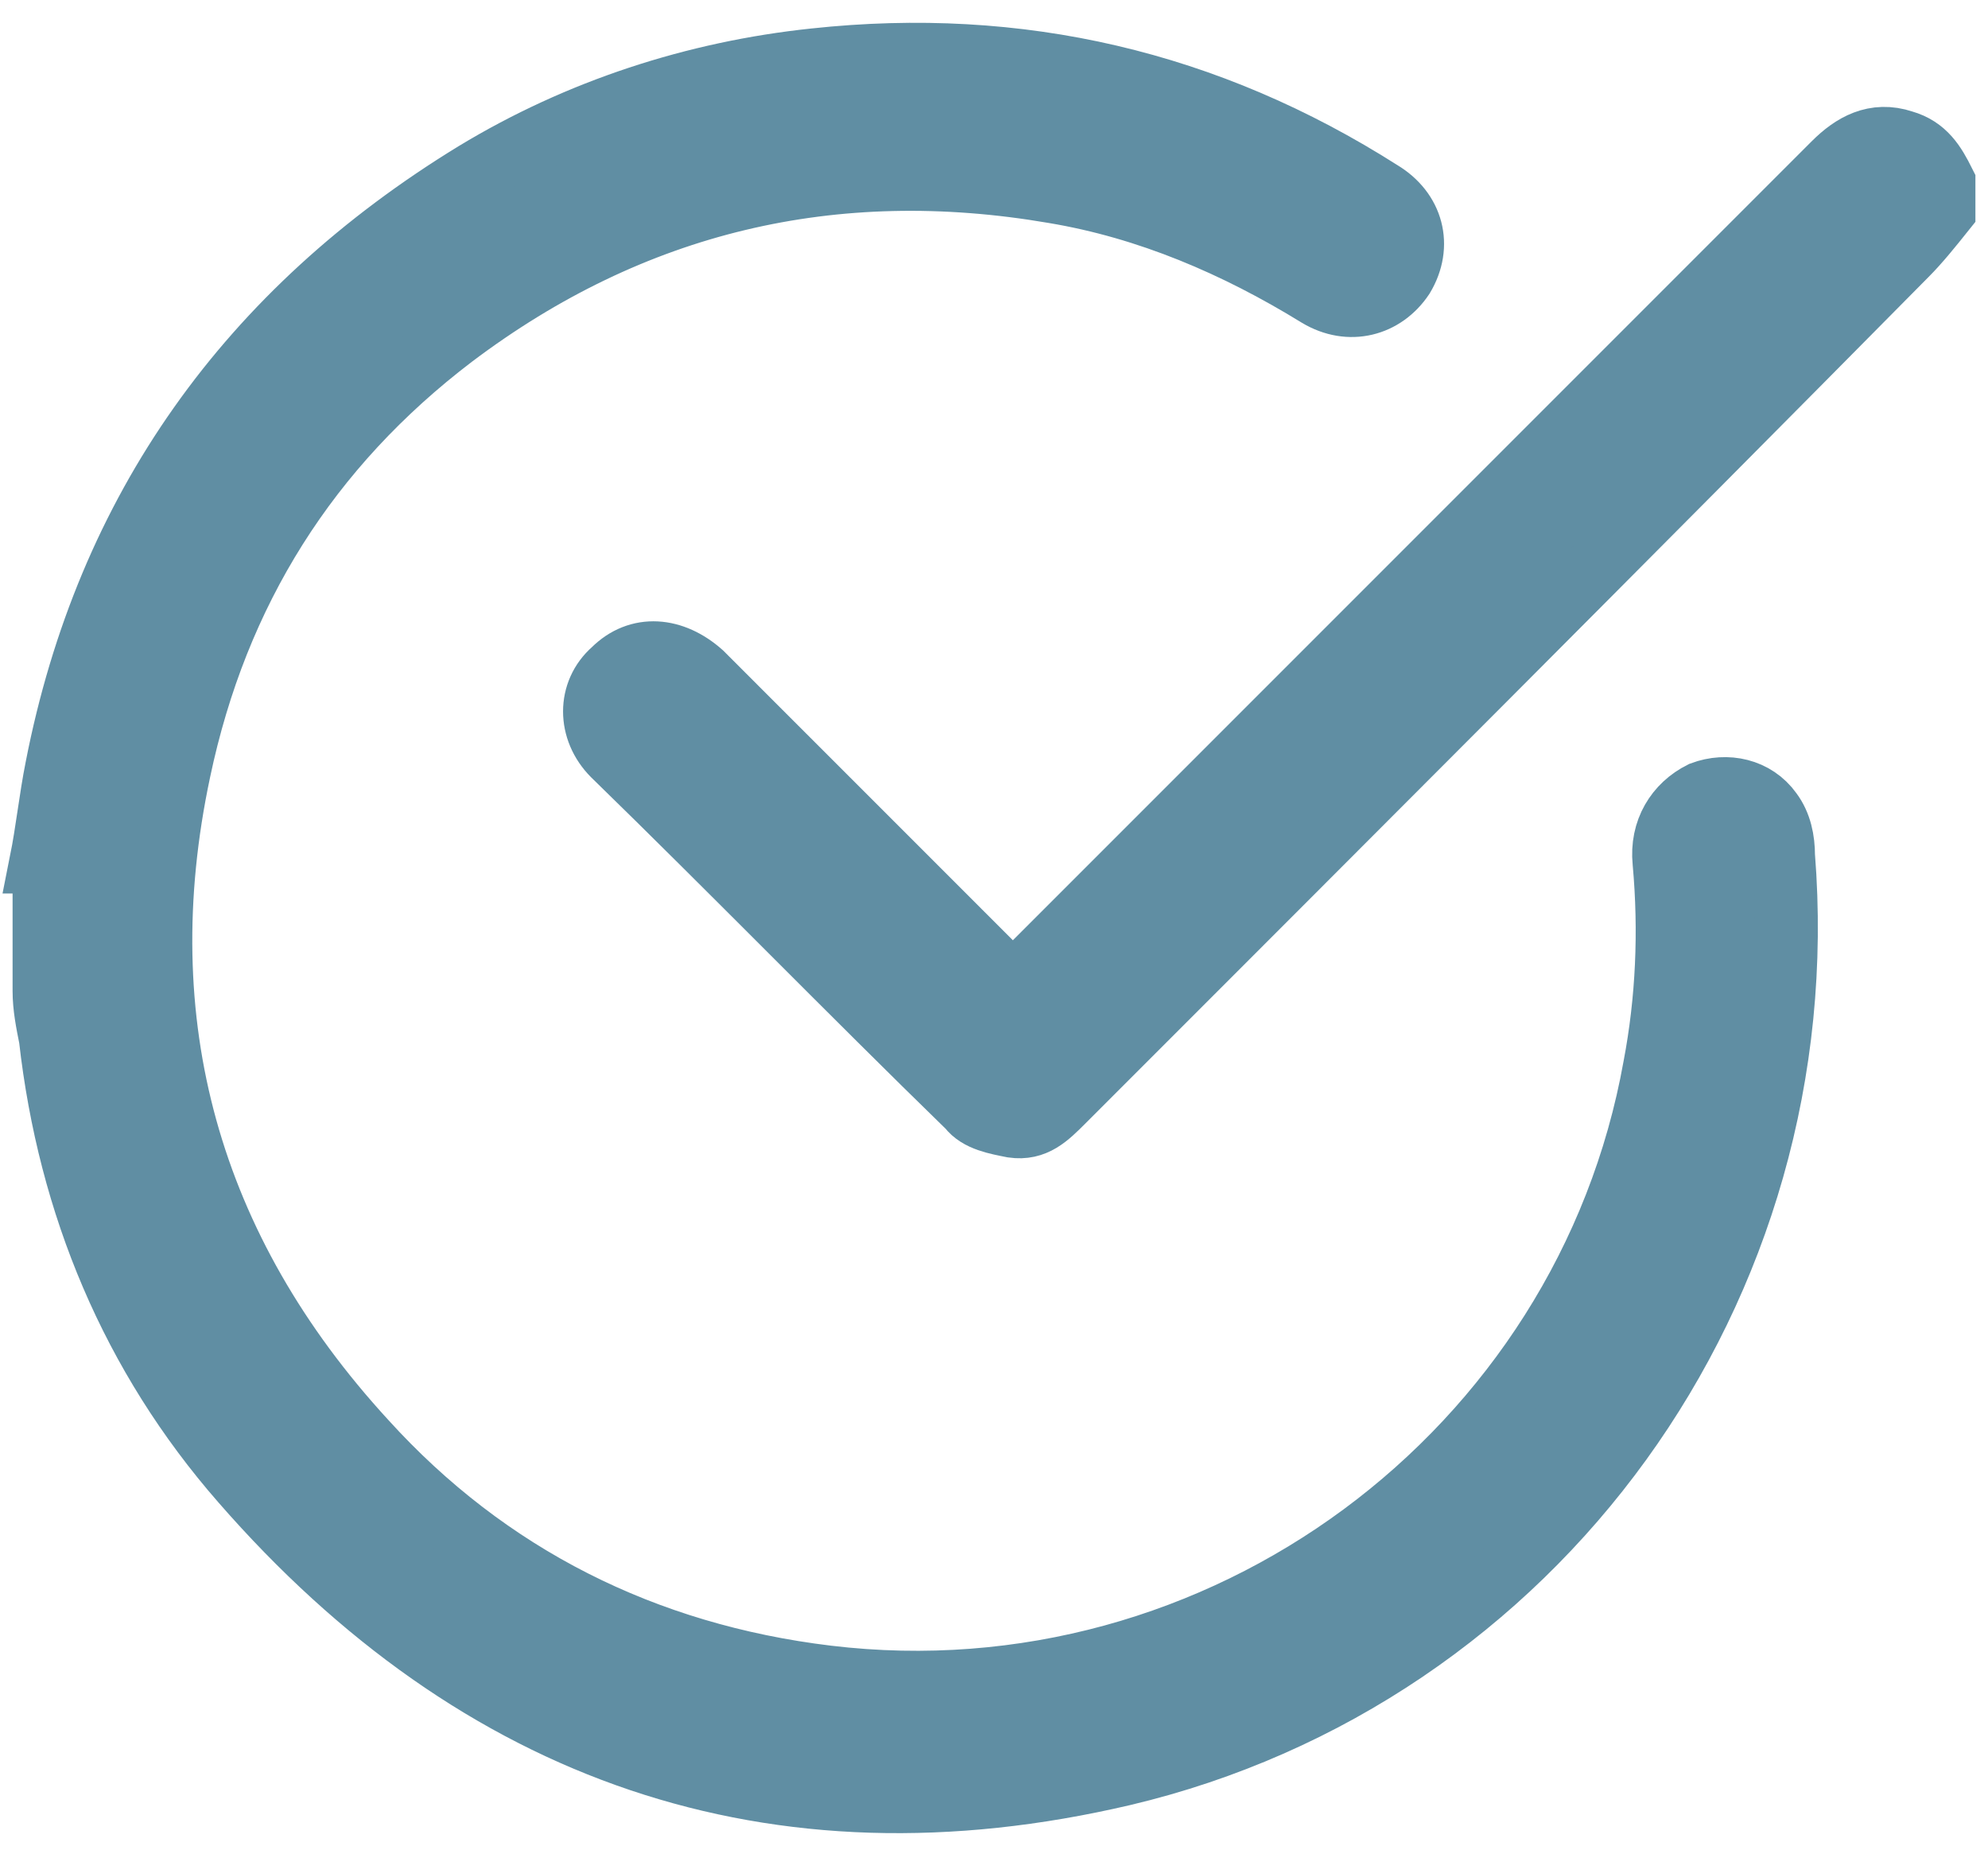 <?xml version="1.0" encoding="utf-8"?>
<!-- Generator: Adobe Illustrator 18.1.1, SVG Export Plug-In . SVG Version: 6.00 Build 0)  -->
<svg version="1.1" id="Layer_1" xmlns="http://www.w3.org/2000/svg" xmlns:xlink="http://www.w3.org/1999/xlink" x="0px" y="0px"
	 viewBox="0 0 63.2 58.8" enable-background="new 0 0 63.2 58.8" xml:space="preserve">
<g>
	<defs>
		<rect id="SVGID_1_" x="-50" y="-29.7" width="148.1" height="130.7"/>
	</defs>
	<clipPath id="SVGID_2_">
		<use xlink:href="#SVGID_1_"  overflow="visible"/>
	</clipPath>
	<g clip-path="url(#SVGID_2_)">
		<defs>
			<rect id="SVGID_3_" x="-50" y="-29.7" width="148.1" height="130.7"/>
		</defs>
		<clipPath id="SVGID_4_">
			<use xlink:href="#SVGID_3_"  overflow="visible"/>
		</clipPath>
		<g clip-path="url(#SVGID_4_)">
			<g>
				<defs>
					<rect id="SVGID_5_" x="-50" y="-29.7" width="148.1" height="130.7"/>
				</defs>
				<clipPath id="SVGID_6_">
					<use xlink:href="#SVGID_5_"  overflow="visible"/>
				</clipPath>
				<g clip-path="url(#SVGID_6_)">
					<defs>
						<rect id="SVGID_7_" x="-50" y="-29.7" width="148.1" height="130.7"/>
					</defs>
					<clipPath id="SVGID_8_">
						<use xlink:href="#SVGID_7_"  overflow="visible"/>
					</clipPath>
				</g>
			</g>
		</g>
	</g>
	<g clip-path="url(#SVGID_2_)">
		<defs>
			<rect id="SVGID_9_" x="-50" y="-29.7" width="148.1" height="130.7"/>
		</defs>
		<clipPath id="SVGID_10_">
			<use xlink:href="#SVGID_9_"  overflow="visible"/>
		</clipPath>
		<g opacity="0.7" clip-path="url(#SVGID_10_)">
			<g>
				<defs>
					<rect id="SVGID_11_" x="0" y="-29.7" width="98.1" height="58.2"/>
				</defs>
				<clipPath id="SVGID_12_">
					<use xlink:href="#SVGID_11_"  overflow="visible"/>
				</clipPath>
			</g>
		</g>
	</g>
	<g clip-path="url(#SVGID_2_)">
		<defs>
			<rect id="SVGID_13_" x="-50" y="-29.7" width="148.1" height="130.7"/>
		</defs>
		<clipPath id="SVGID_14_">
			<use xlink:href="#SVGID_13_"  overflow="visible"/>
		</clipPath>
		<path clip-path="url(#SVGID_14_)" fill="#608EA3" d="M1.3,27.4c0.2-1,0.3-2,0.5-3C3.4,16.2,7.9,9.9,15.1,5.5c3.3-2,7-3.2,10.8-3.6
			c6.5-0.7,12.5,0.7,18,4.2c1,0.6,1.3,1.7,0.7,2.7c-0.6,0.9-1.7,1.2-2.7,0.6c-2.6-1.6-5.4-2.8-8.4-3.3c-7-1.2-13.4,0.3-19.1,4.6
			c-4.6,3.5-7.5,8.1-8.7,13.8C4,32.5,6,39.7,11.6,45.8c3.9,4.3,8.9,6.8,14.7,7.5c12.5,1.5,24.1-7.1,26.3-19.4
			c0.4-2.1,0.5-4.3,0.3-6.5c-0.1-1,0.4-1.8,1.2-2.2c0.8-0.3,1.7-0.1,2.2,0.6c0.3,0.4,0.4,0.9,0.4,1.4c1.1,13.8-7.9,26.1-21,29.2
			c-11.1,2.6-20.5-0.7-28-9.3c-3.5-4-5.5-8.8-6.1-14.1c-0.1-0.5-0.2-1-0.2-1.5V27.4z"/>
		<path clip-path="url(#SVGID_14_)" fill="none" stroke="#608EA3" stroke-width="2" stroke-miterlimit="10" d="M1.3,27.4
			c0.2-1,0.3-2,0.5-3C3.4,16.2,7.9,9.9,15.1,5.5c3.3-2,7-3.2,10.8-3.6c6.5-0.7,12.5,0.7,18,4.2c1,0.6,1.3,1.7,0.7,2.7
			c-0.6,0.9-1.7,1.2-2.7,0.6c-2.6-1.6-5.4-2.8-8.4-3.3c-7-1.2-13.4,0.3-19.1,4.6c-4.6,3.5-7.5,8.1-8.7,13.8C4,32.5,6,39.7,11.6,45.8
			c3.9,4.3,8.9,6.8,14.7,7.5c12.5,1.5,24.1-7.1,26.3-19.4c0.4-2.1,0.5-4.3,0.3-6.5c-0.1-1,0.4-1.8,1.2-2.2c0.8-0.3,1.7-0.1,2.2,0.6
			c0.3,0.4,0.4,0.9,0.4,1.4c1.1,13.8-7.9,26.1-21,29.2c-11.1,2.6-20.5-0.7-28-9.3c-3.5-4-5.5-8.8-6.1-14.1c-0.1-0.5-0.2-1-0.2-1.5
			V27.4z"/>
		<path clip-path="url(#SVGID_14_)" fill="#608EA3" d="M61.8,6.7c-0.4,0.5-0.8,1-1.2,1.4C51.7,17.1,42.8,26,33.8,35
			c-0.5,0.5-0.9,0.9-1.6,0.8c-0.5-0.1-1.1-0.2-1.4-0.6C27,31.5,23.3,27.7,19.5,24c-0.8-0.8-0.8-2,0-2.7c0.8-0.8,1.9-0.7,2.8,0.1
			c3.1,3.1,6.3,6.3,9.4,9.4c0.2,0.2,0.3,0.3,0.5,0.7c0.2-0.3,0.4-0.5,0.5-0.7c8.5-8.5,17.1-17.1,25.6-25.6c0.6-0.6,1.3-1,2.2-0.7
			c0.7,0.2,1,0.7,1.3,1.3V6.7z"/>
		<path clip-path="url(#SVGID_14_)" fill="none" stroke="#608EA3" stroke-width="2" stroke-miterlimit="10" d="M61.8,6.7
			c-0.4,0.5-0.8,1-1.2,1.4C51.7,17.1,42.8,26,33.8,35c-0.5,0.5-0.9,0.9-1.6,0.8c-0.5-0.1-1.1-0.2-1.4-0.6C27,31.5,23.3,27.7,19.5,24
			c-0.8-0.8-0.8-2,0-2.7c0.8-0.8,1.9-0.7,2.8,0.1c3.1,3.1,6.3,6.3,9.4,9.4c0.2,0.2,0.3,0.3,0.5,0.7c0.2-0.3,0.4-0.5,0.5-0.7
			c8.5-8.5,17.1-17.1,25.6-25.6c0.6-0.6,1.3-1,2.2-0.7c0.7,0.2,1,0.7,1.3,1.3V6.7z"/>
	</g>
</g>
</svg>

